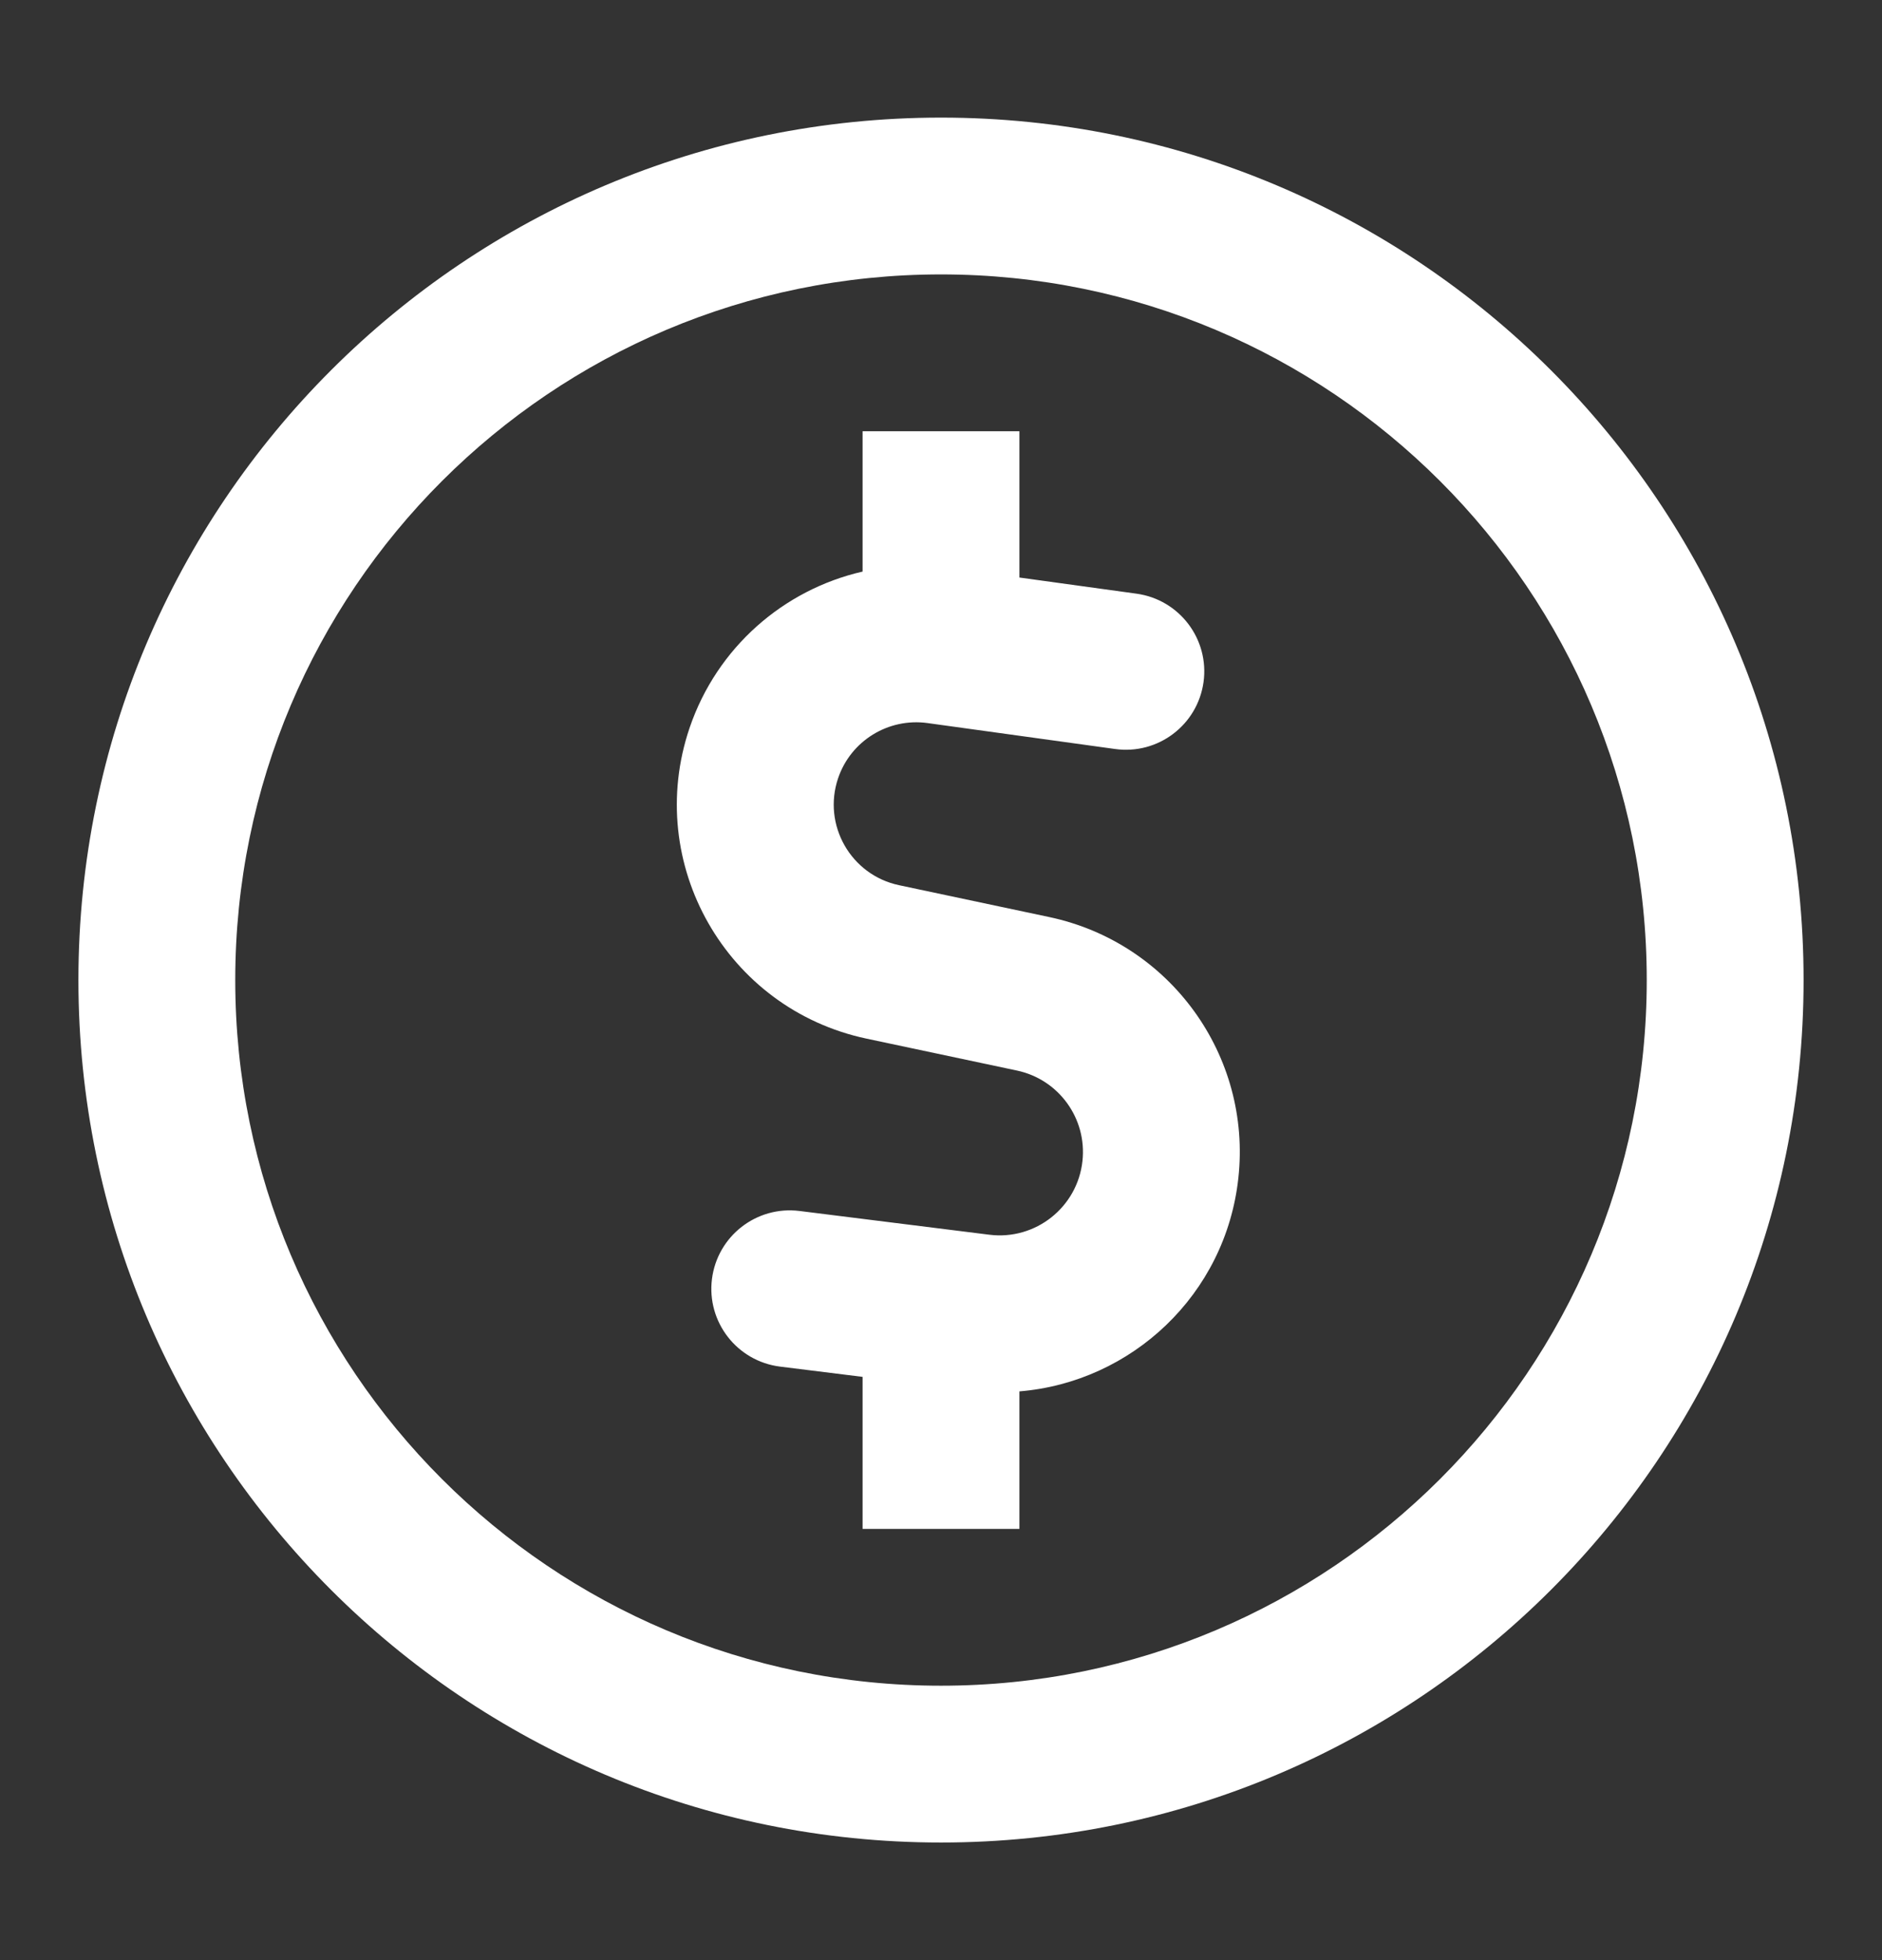 <svg width="24" height="25" viewBox="0 0 24 25" fill="none" xmlns="http://www.w3.org/2000/svg">
<rect x="0" y="0" width="24" height="25" fill="#333333" stroke="none"/>
<path d="M13 7.366V5.5H11V7.29C9.993 7.521 9.143 8.257 8.794 9.283C8.207 11.013 9.263 12.868 11.05 13.247L12.968 13.654C13.502 13.767 13.863 14.266 13.804 14.808C13.74 15.398 13.205 15.822 12.616 15.748L10.195 15.445C9.647 15.377 9.148 15.765 9.079 16.314C9.011 16.862 9.399 17.361 9.947 17.43L11 17.561V19.5H13V17.746C14.432 17.629 15.631 16.511 15.792 15.025C15.963 13.462 14.921 12.024 13.383 11.697L11.465 11.29C10.85 11.16 10.486 10.521 10.688 9.925C10.85 9.448 11.328 9.154 11.827 9.222L14.22 9.553C14.767 9.629 15.272 9.247 15.348 8.699C15.423 8.152 15.041 7.648 14.494 7.572L13 7.366Z" fill="white"/>
<path fill-rule="evenodd" clip-rule="evenodd" d="M23 12.5C23 18.575 18.075 23.5 12 23.5C5.925 23.5 1 18.575 1 12.5C1 6.425 5.925 1.5 12 1.5C18.075 1.5 23 6.425 23 12.5ZM21 12.5C21 17.471 16.971 21.5 12 21.5C7.029 21.5 3 17.471 3 12.5C3 7.529 7.029 3.5 12 3.5C16.971 3.5 21 7.529 21 12.5Z" fill="white"/>
</svg>
